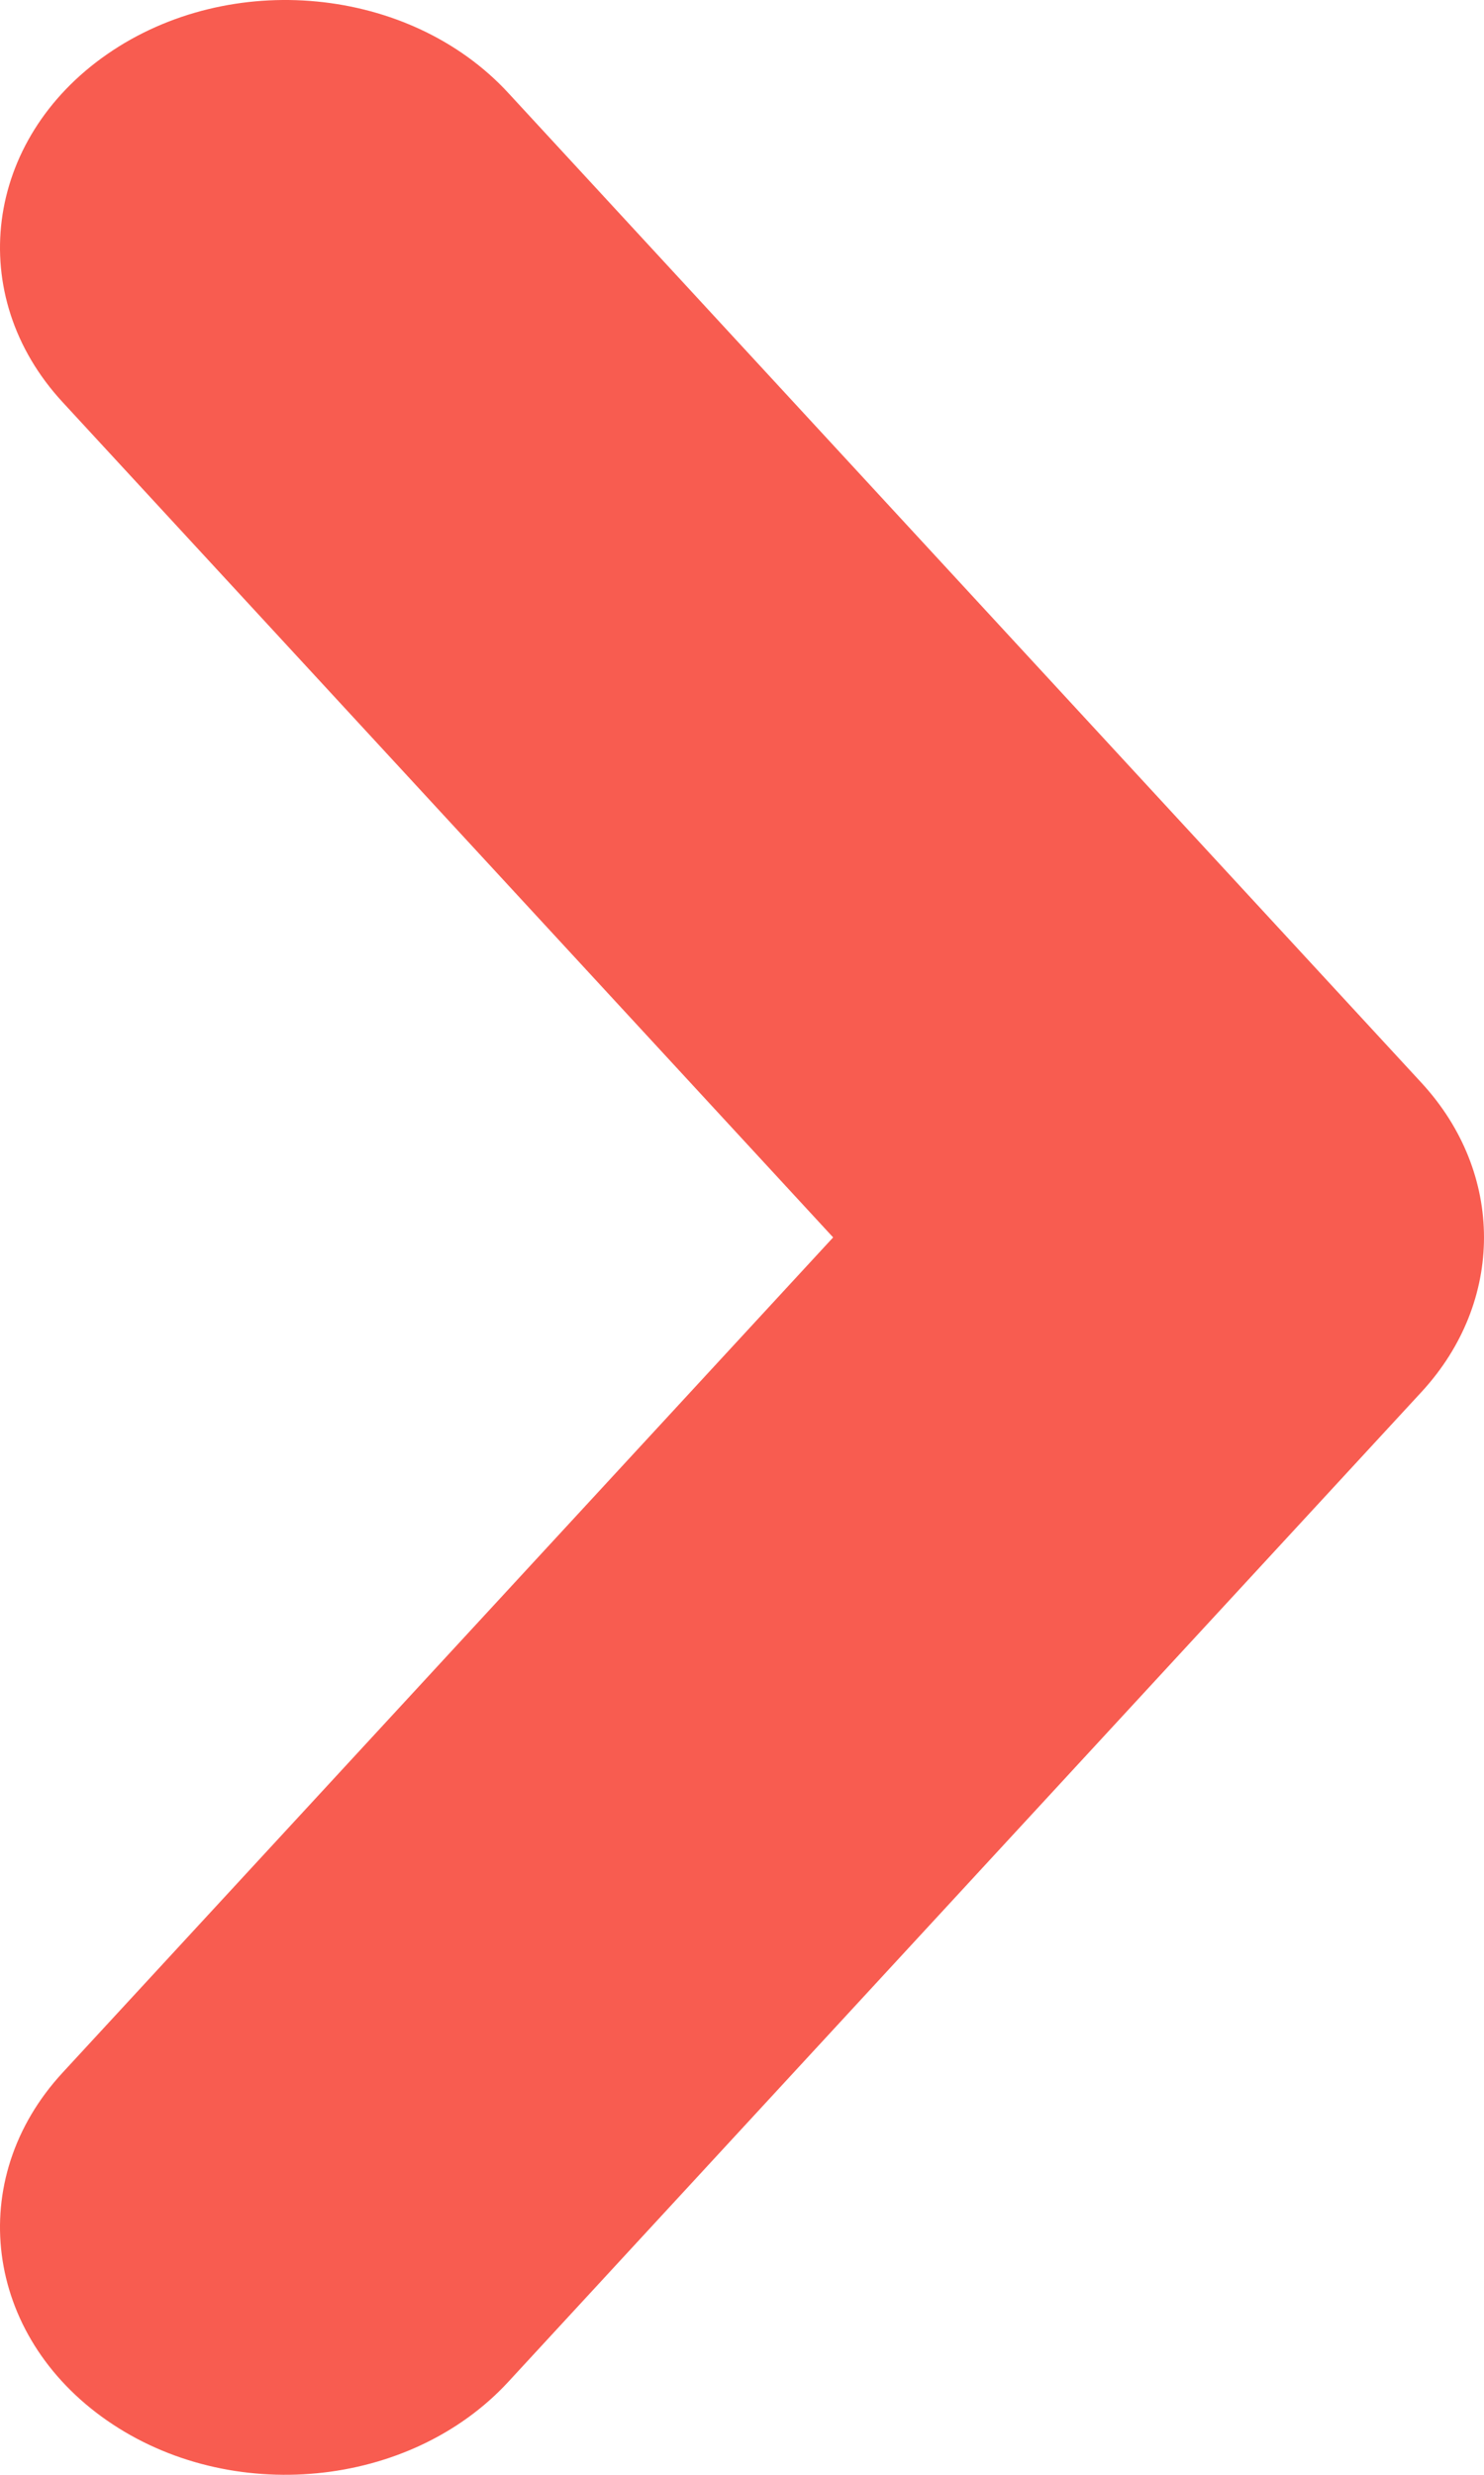 <?xml version="1.0" encoding="UTF-8"?> <svg xmlns="http://www.w3.org/2000/svg" width="48" height="80" viewBox="0 0 48 80" fill="none"> <path fill-rule="evenodd" clip-rule="evenodd" d="M3.465 1.753C7.446 -1.007 13.254 -0.447 16.439 3.003L45.977 35.002C48.674 37.924 48.674 42.076 45.977 44.998L16.439 76.997C13.254 80.447 7.446 81.007 3.465 78.247C-0.516 75.487 -1.162 70.452 2.023 67.002L26.948 40L2.023 12.998C-1.162 9.548 -0.516 4.513 3.465 1.753Z" fill="#F85C50"></path> </svg> 
